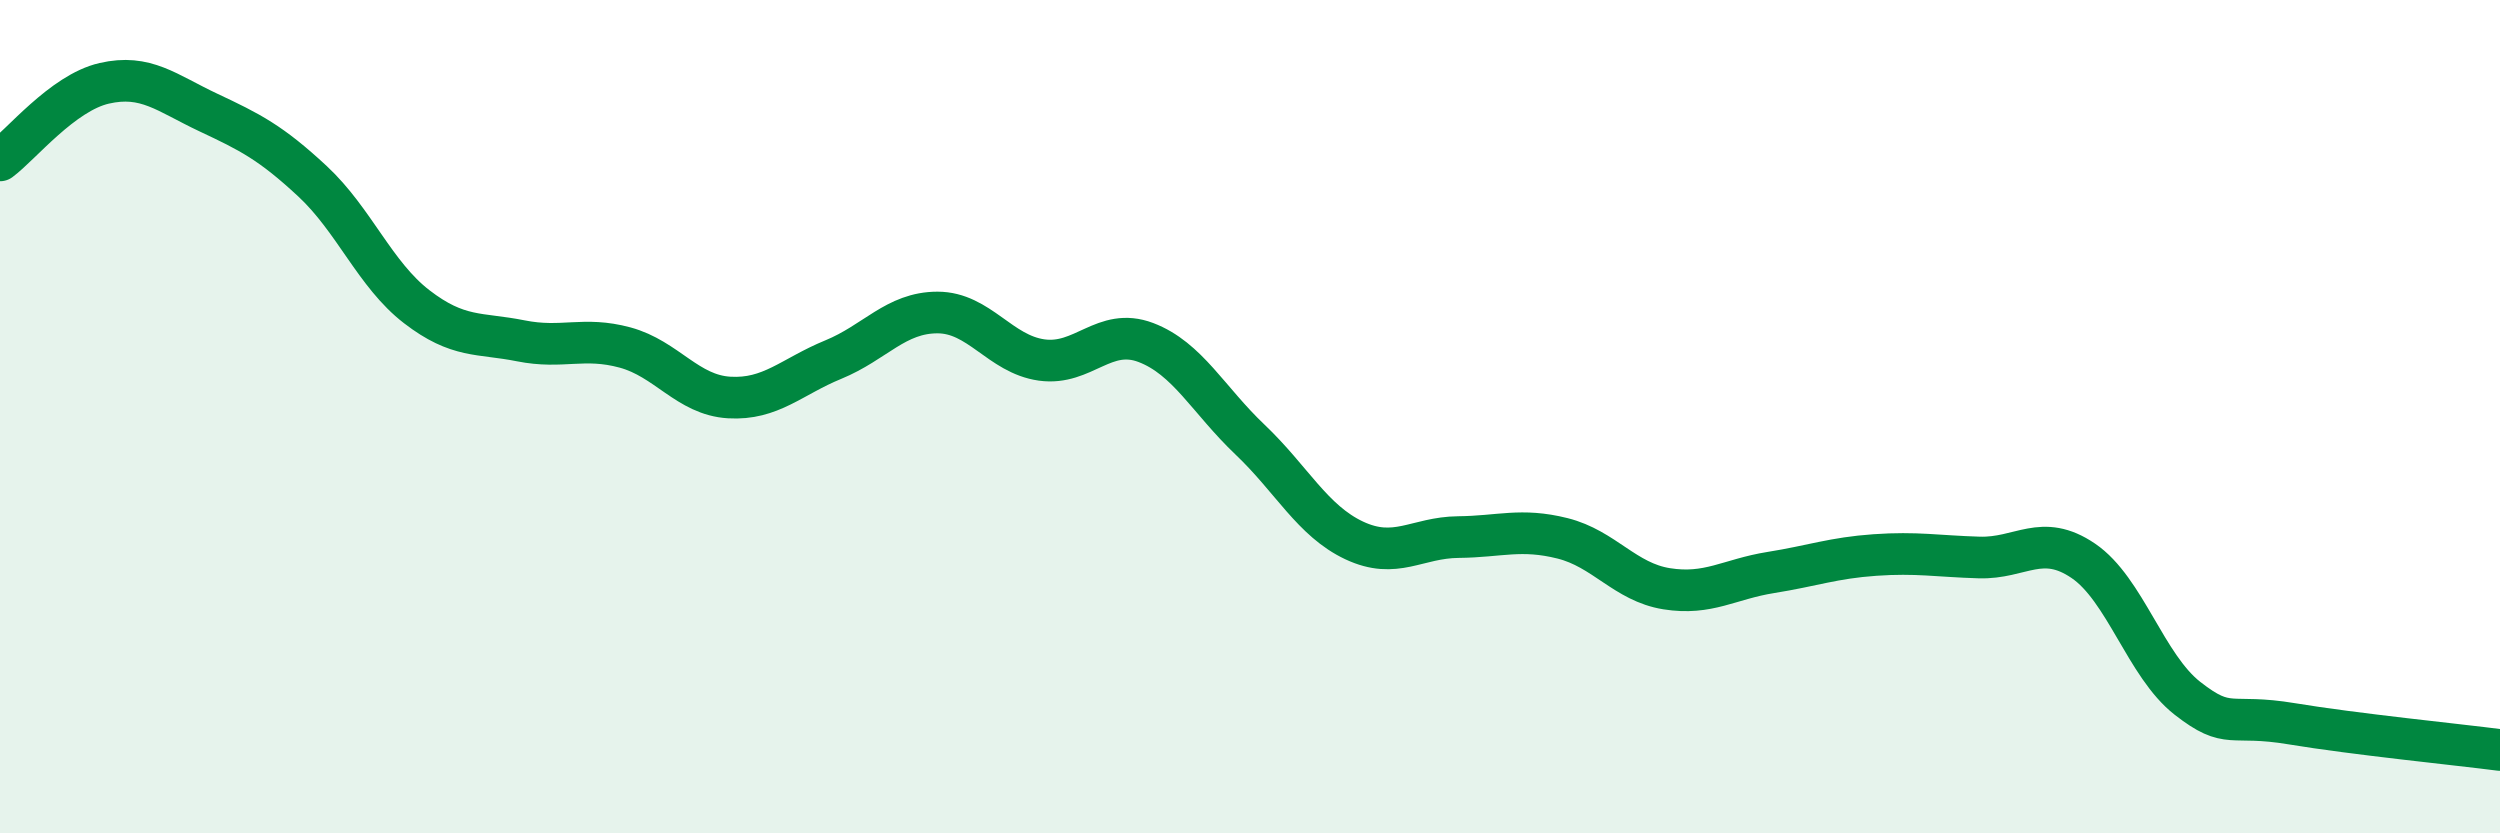 
    <svg width="60" height="20" viewBox="0 0 60 20" xmlns="http://www.w3.org/2000/svg">
      <path
        d="M 0,3.85 C 0.5,3.48 1.5,2.23 2.5,2 C 3.5,1.77 4,2.23 5,2.7 C 6,3.17 6.5,3.42 7.5,4.35 C 8.5,5.28 9,6.59 10,7.36 C 11,8.13 11.5,7.98 12.5,8.18 C 13.5,8.38 14,8.07 15,8.34 C 16,8.61 16.5,9.48 17.5,9.54 C 18.5,9.6 19,9.04 20,8.63 C 21,8.22 21.5,7.5 22.5,7.5 C 23.5,7.5 24,8.5 25,8.64 C 26,8.78 26.5,7.84 27.5,8.22 C 28.5,8.6 29,9.6 30,10.55 C 31,11.5 31.5,12.5 32.5,12.97 C 33.5,13.44 34,12.9 35,12.89 C 36,12.88 36.5,12.67 37.5,12.92 C 38.5,13.17 39,13.97 40,14.13 C 41,14.29 41.5,13.9 42.5,13.74 C 43.5,13.58 44,13.39 45,13.32 C 46,13.25 46.5,13.35 47.5,13.38 C 48.5,13.41 49,12.78 50,13.46 C 51,14.14 51.5,15.98 52.5,16.76 C 53.5,17.54 53.5,17.12 55,17.37 C 56.5,17.62 59,17.87 60,18L60 20L0 20Z"
        fill="#008740"
        opacity="0.1"
        stroke-linecap="round"
        stroke-linejoin="round"
      />
      <path
        d="M 0,3.85 C 0.5,3.48 1.5,2.23 2.5,2 C 3.5,1.77 4,2.23 5,2.7 C 6,3.17 6.5,3.42 7.5,4.35 C 8.5,5.28 9,6.59 10,7.36 C 11,8.13 11.5,7.98 12.5,8.18 C 13.5,8.38 14,8.07 15,8.34 C 16,8.61 16.5,9.48 17.5,9.54 C 18.5,9.6 19,9.04 20,8.63 C 21,8.22 21.5,7.5 22.5,7.5 C 23.5,7.5 24,8.5 25,8.64 C 26,8.78 26.5,7.84 27.5,8.22 C 28.5,8.6 29,9.6 30,10.55 C 31,11.5 31.5,12.5 32.5,12.97 C 33.5,13.44 34,12.9 35,12.89 C 36,12.88 36.5,12.67 37.5,12.92 C 38.5,13.17 39,13.97 40,14.13 C 41,14.29 41.5,13.9 42.5,13.74 C 43.5,13.58 44,13.39 45,13.32 C 46,13.25 46.5,13.35 47.5,13.38 C 48.5,13.41 49,12.78 50,13.46 C 51,14.14 51.5,15.98 52.5,16.76 C 53.5,17.54 53.5,17.12 55,17.37 C 56.5,17.62 59,17.87 60,18"
        stroke="#008740"
        stroke-width="1"
        fill="none"
        stroke-linecap="round"
        stroke-linejoin="round"
      />
    </svg>
  